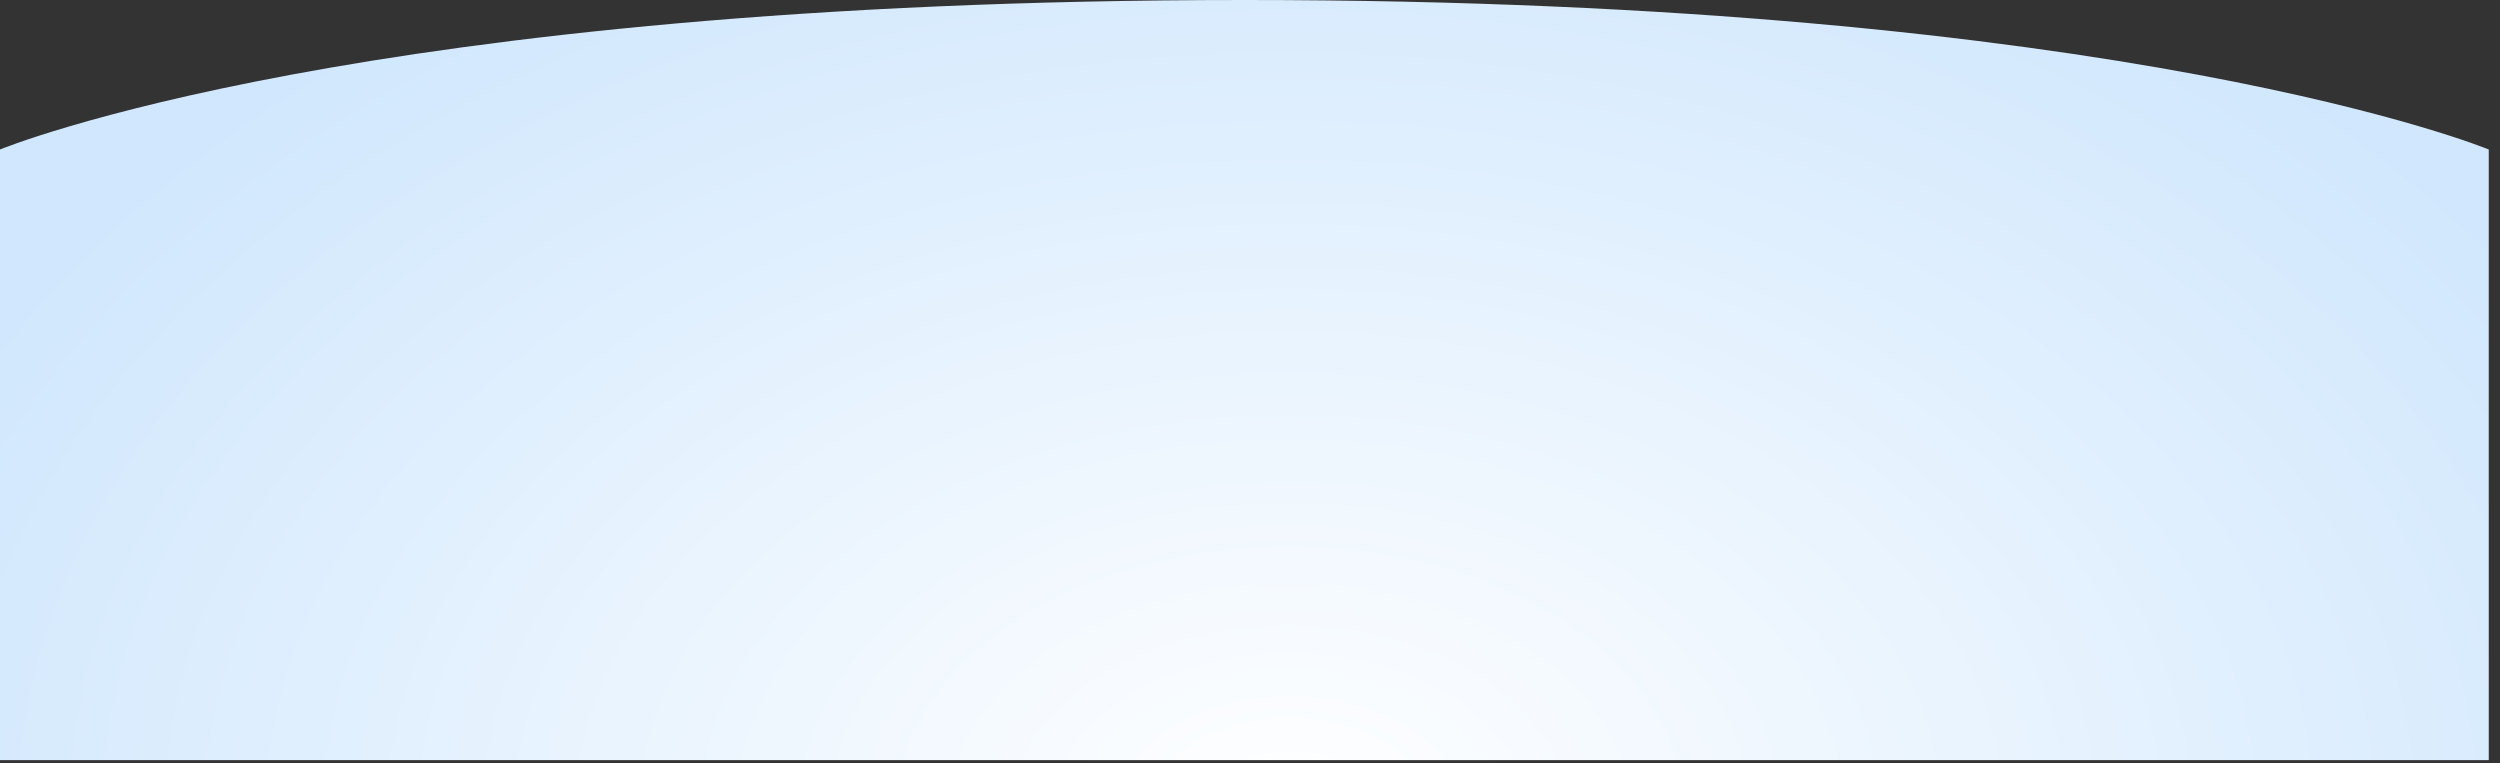 <?xml version="1.0" encoding="utf-8"?>
<svg xmlns="http://www.w3.org/2000/svg" fill="none" height="100%" overflow="visible" preserveAspectRatio="none" style="display: block;" viewBox="0 0 154 47" width="100%">
<rect x="0" y="0" width="154" height="47" fill="#333333" stroke="none"/>
<path d="M0 9.209C0 9.209 22.23 -3.69508e-05 76.654 1.11198e-10C131.078 3.6951e-05 153.307 9.209 153.307 9.209V46.823H0V9.209Z" fill="url(#paint0_radial_0_1113)" id="Rectangle 826"/>
<defs>
<radialGradient cx="0" cy="0" gradientTransform="translate(79.413 50.342) scale(90.758 62.523)" gradientUnits="userSpaceOnUse" id="paint0_radial_0_1113" r="1">
<stop stop-color="white"/>
<stop offset="1" stop-color="#D0E7FD"/>
</radialGradient>
</defs>
</svg>